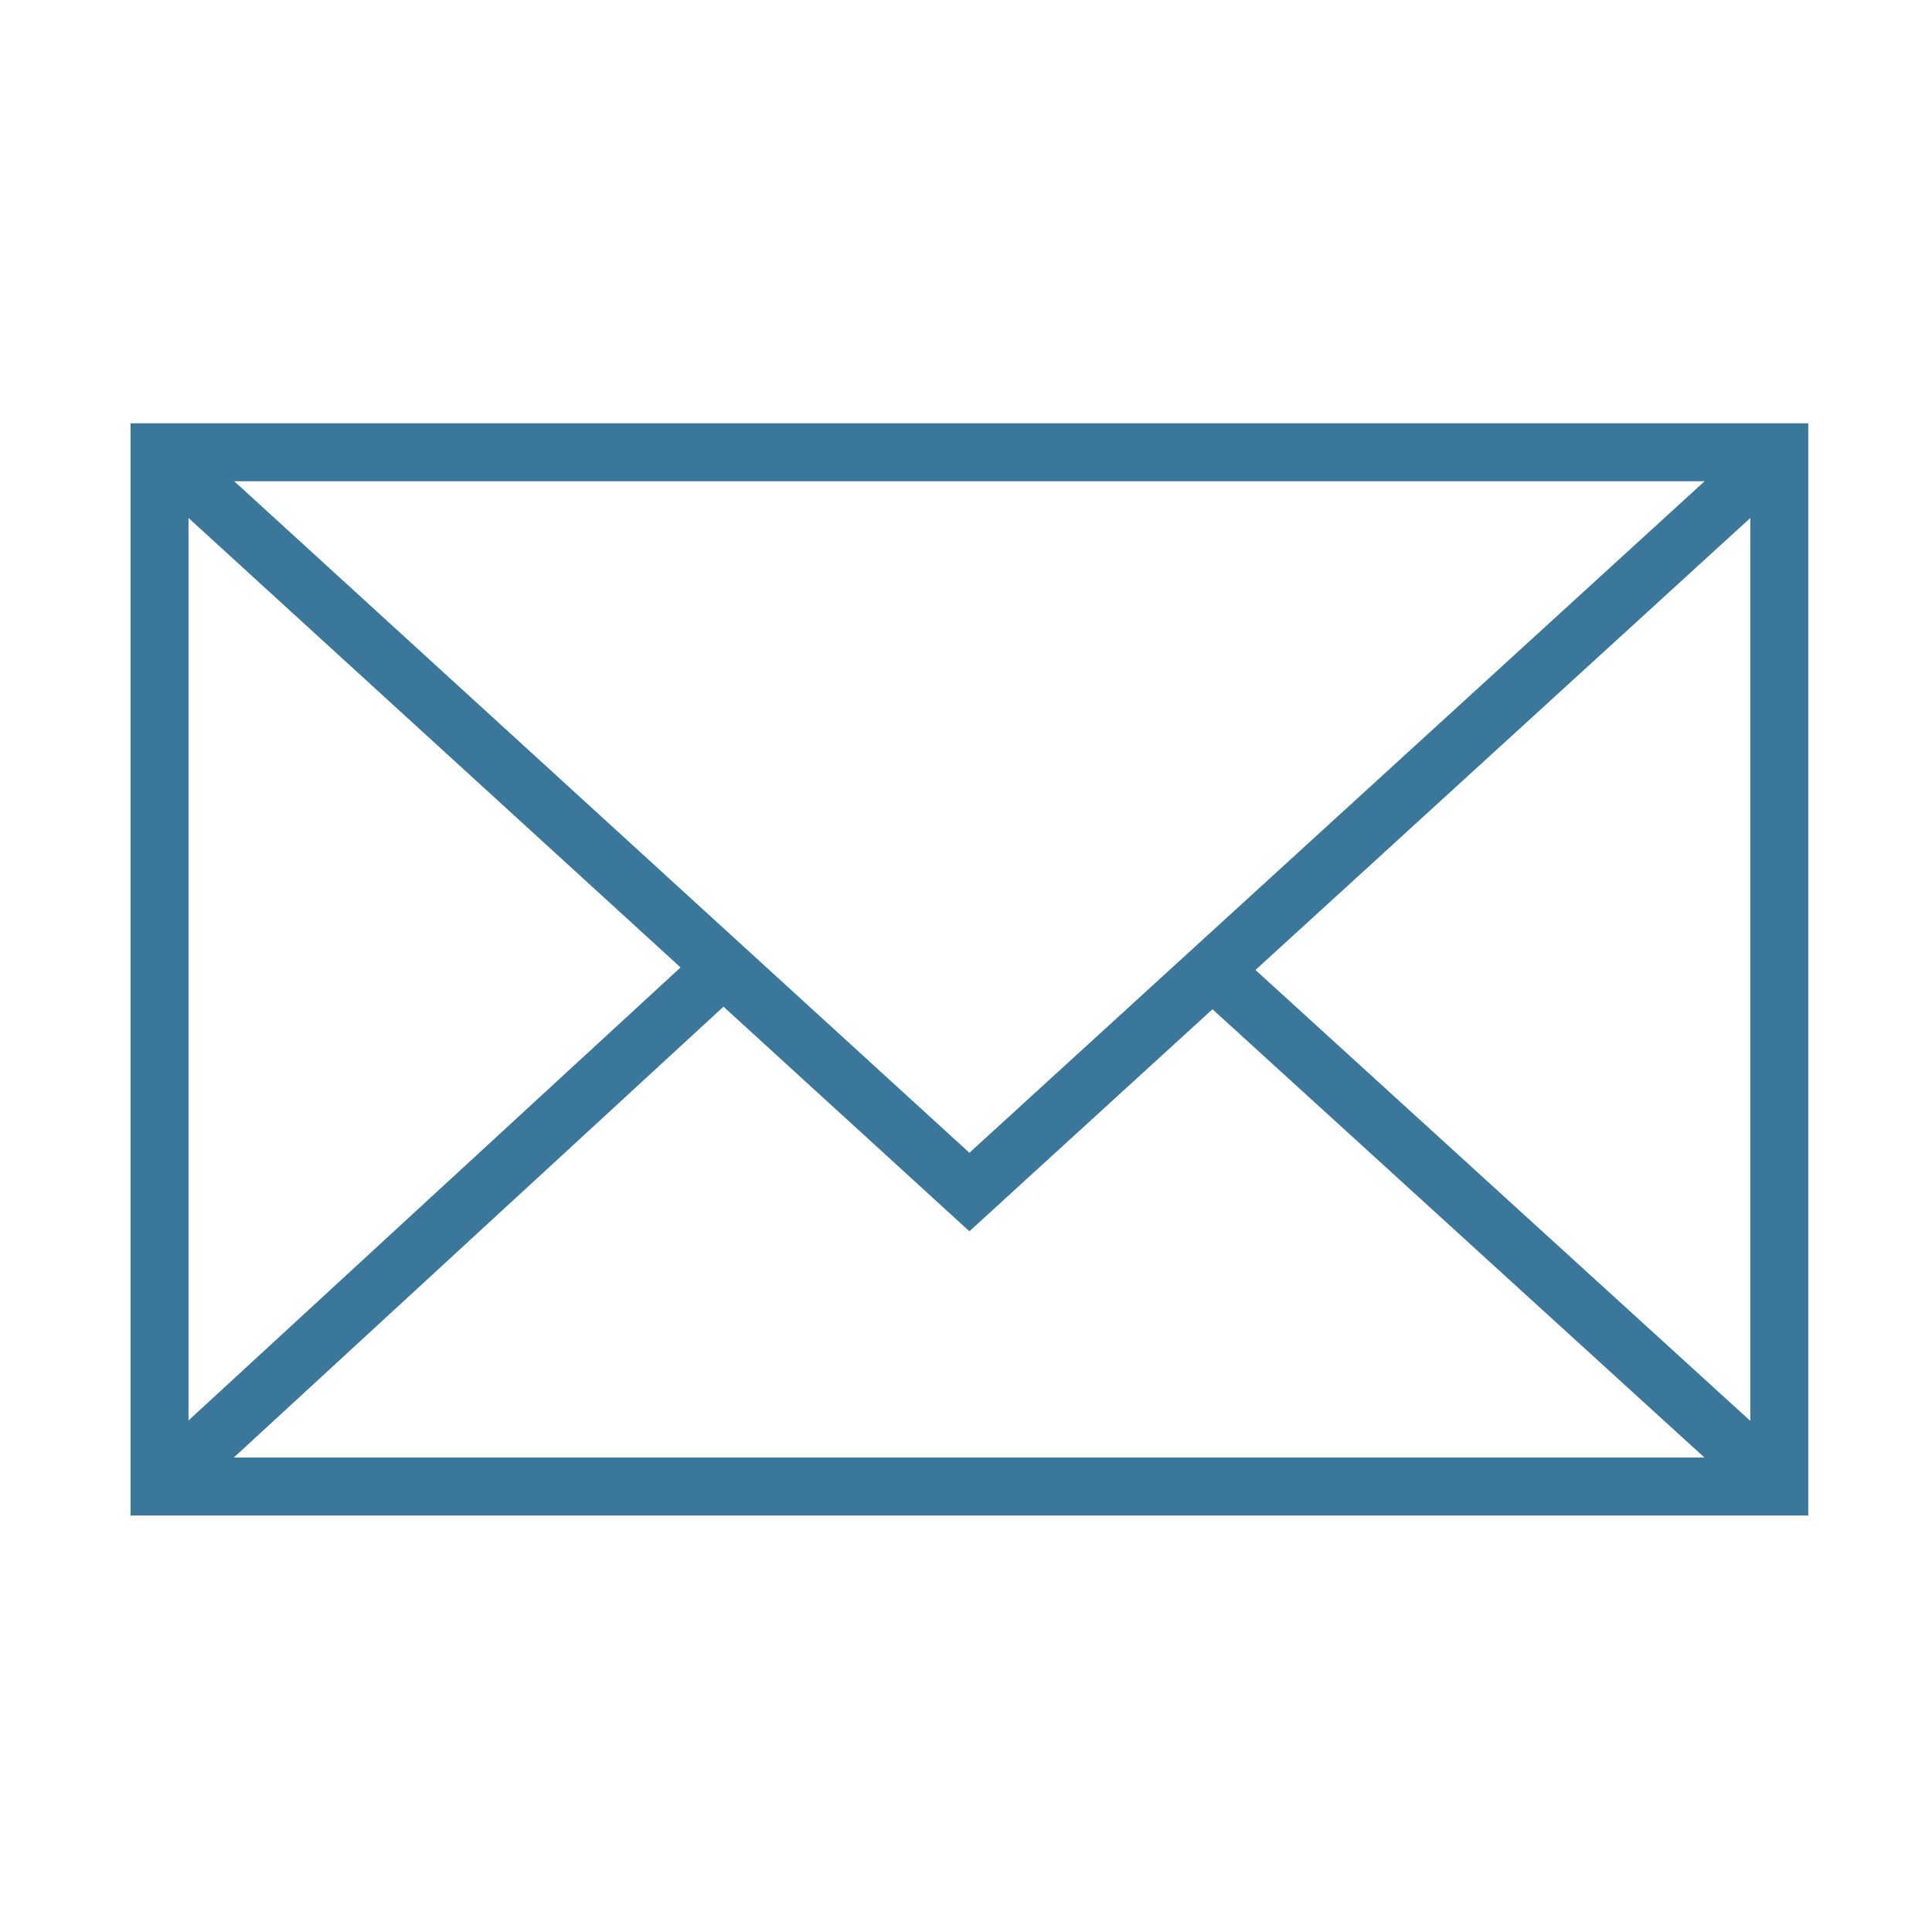 <?xml version="1.0" encoding="UTF-8"?> <svg xmlns="http://www.w3.org/2000/svg" viewBox="1950 2450 100 100" width="100" height="100"><path fill="#3a779b" stroke="none" fill-opacity="1" stroke-width="1" stroke-opacity="1" color="rgb(51, 51, 51)" fill-rule="evenodd" font-family="&quot;Helvetica Neue&quot;, Helvetica, Arial, sans-serif" font-size="14px" id="tSvgc921e46be0" d="M 1956.758 2471.909 C 1956.758 2490.753 1956.758 2509.598 1956.758 2528.442 C 1985.704 2528.442 2014.65 2528.442 2043.596 2528.442 C 2043.596 2509.598 2043.596 2490.753 2043.596 2471.909C 2014.65 2471.909 1985.704 2471.909 1956.758 2471.909Z M 2000.176 2509.668 C 1987.492 2498.082 1974.808 2486.495 1962.124 2474.909 C 1987.493 2474.909 2012.861 2474.909 2038.23 2474.909C 2025.545 2486.495 2012.861 2498.082 2000.176 2509.668Z M 1985.225 2500.074 C 1976.736 2507.89 1968.247 2515.706 1959.758 2523.522 C 1959.758 2507.952 1959.758 2492.381 1959.758 2476.811C 1968.247 2484.565 1976.736 2492.32 1985.225 2500.074Z M 1987.448 2502.105 C 1991.691 2505.98 1995.933 2509.856 2000.176 2513.731 C 2004.37 2509.9 2008.564 2506.069 2012.758 2502.238 C 2021.246 2509.973 2029.734 2517.707 2038.222 2525.442 C 2012.849 2525.442 1987.475 2525.442 1962.102 2525.442C 1970.551 2517.663 1978.999 2509.884 1987.448 2502.105Z M 2014.983 2500.206 C 2023.521 2492.408 2032.058 2484.609 2040.596 2476.811 C 2040.596 2492.389 2040.596 2507.968 2040.596 2523.546C 2032.058 2515.766 2023.521 2507.986 2014.983 2500.206Z"></path><defs></defs></svg> 